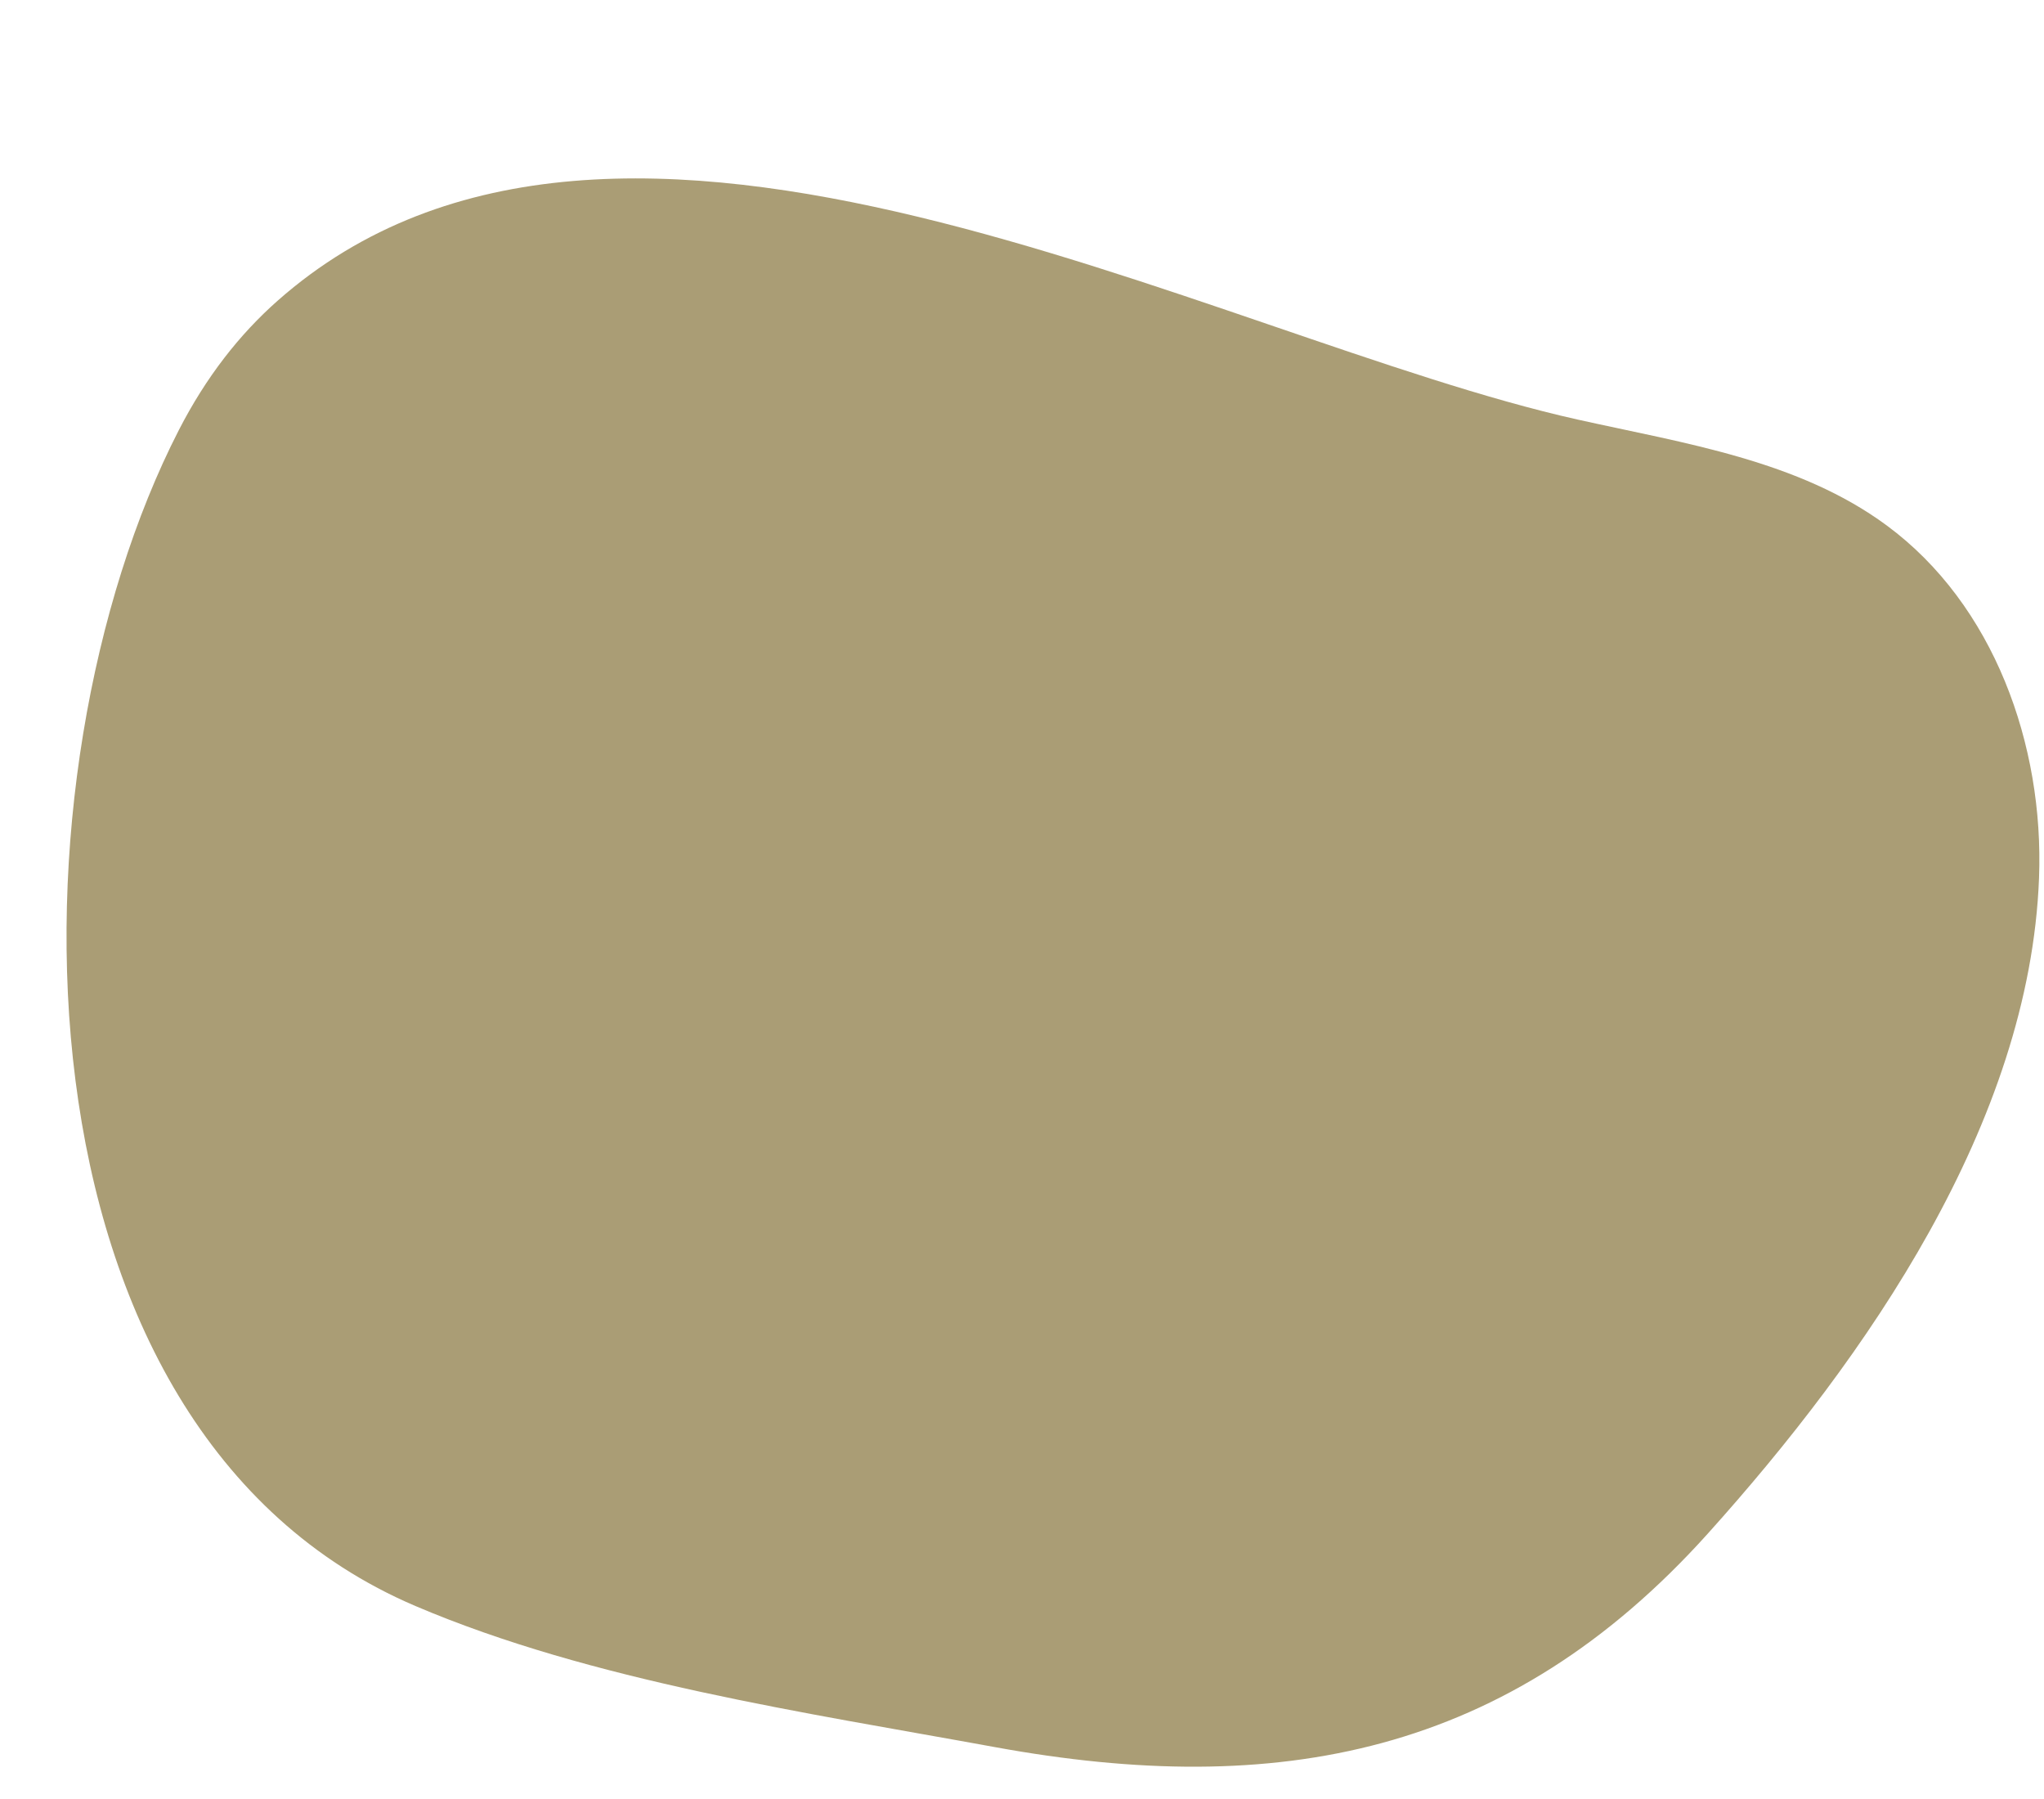 <?xml version="1.0" encoding="UTF-8" standalone="no"?><svg xmlns="http://www.w3.org/2000/svg" xmlns:xlink="http://www.w3.org/1999/xlink" fill="#000000" height="1640.8" preserveAspectRatio="xMidYMid meet" version="1" viewBox="-60.7 -162.2 1864.9 1640.8" width="1864.9" zoomAndPan="magnify"><g id="change1_1"><path d="M 192.641 112.086 C 157.855 142.797 127.375 181.625 102.508 230.07 C -57.969 542.684 -60.66 1141.293 318.395 1302.891 C 479.5 1371.574 675.375 1400.203 847.043 1431.582 C 1104.324 1478.605 1315.43 1439.223 1497.496 1236.781 C 1641.926 1076.18 1791.18 862.43 1799.672 638.68 C 1804.289 517.25 1758.473 389.297 1660.707 317.141 C 1580.172 257.711 1476.68 242.348 1378.992 220.605 C 1045.652 146.418 503.27 -162.164 192.641 112.086" fill="#aa9d75"/></g></svg>